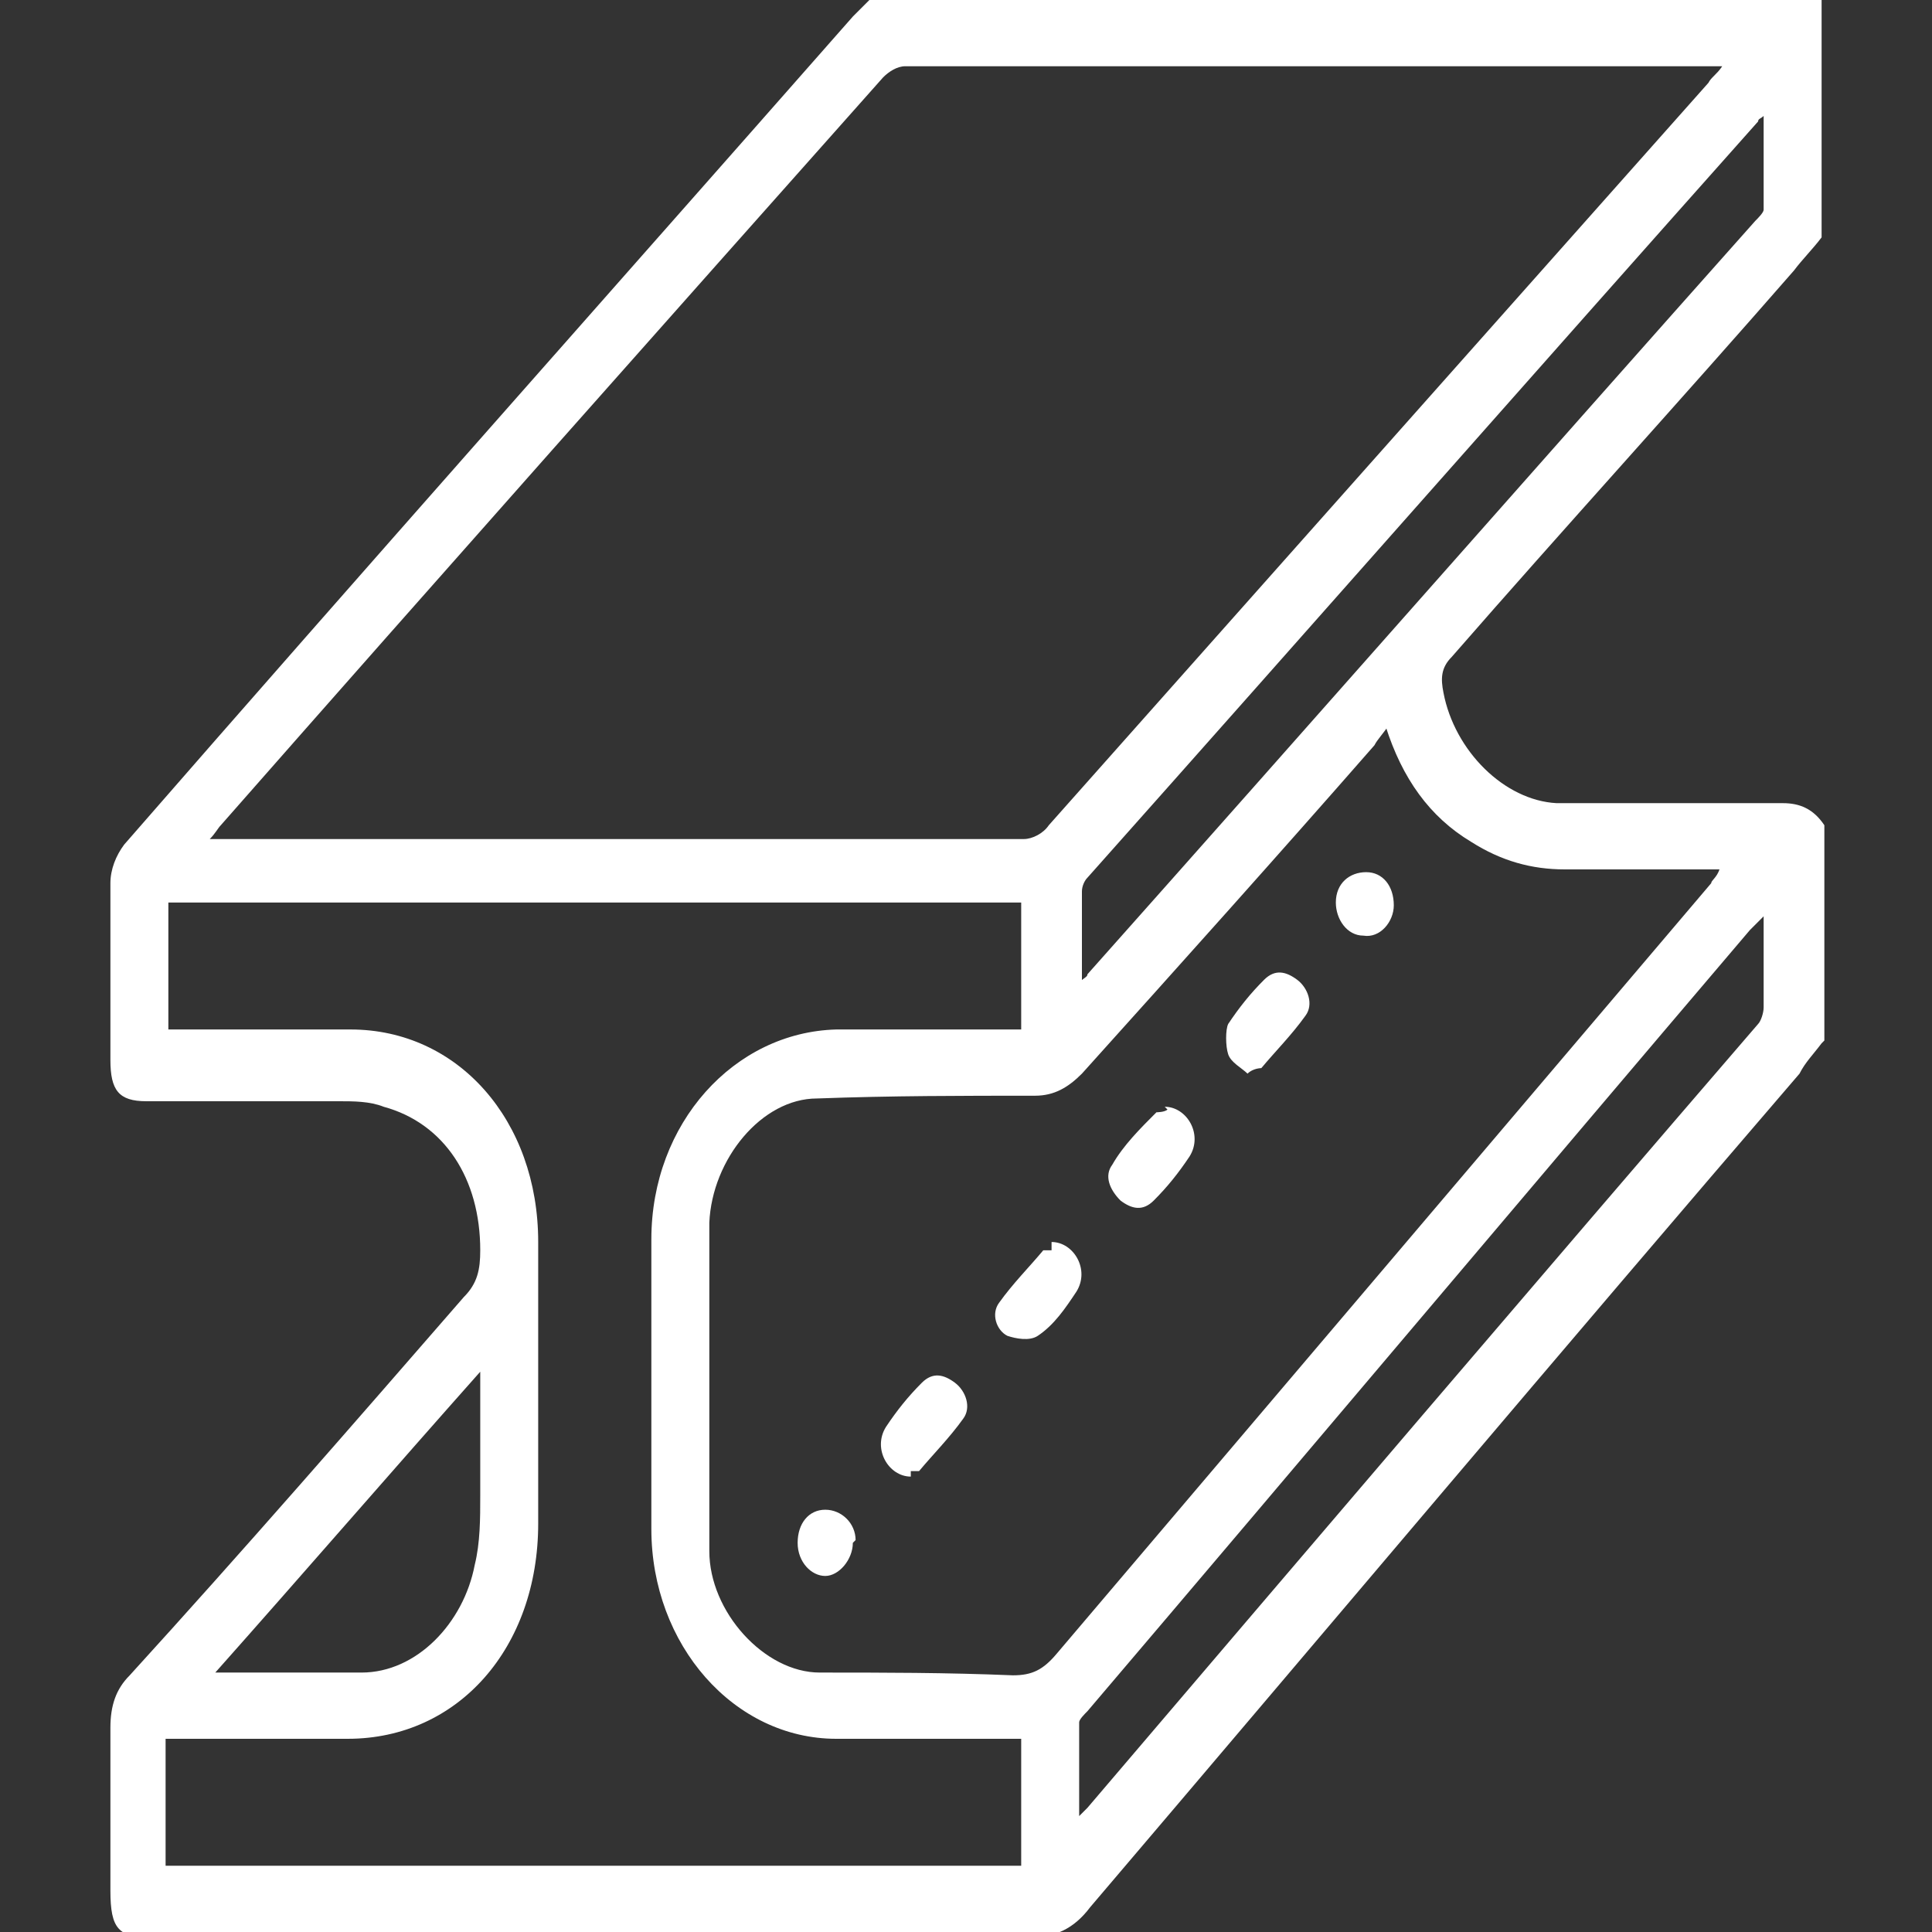 <?xml version="1.0" encoding="UTF-8"?>
<svg xmlns="http://www.w3.org/2000/svg" version="1.1" viewBox="0 0 70 70">
  <rect x="0" y="0" width="70" height="70" fill="#333333" stroke="none"/>
  <defs>
    <style>
      .cls-1 {
        fill: #fff;
      }
    </style>
  </defs>
  <!-- Generator: Adobe Illustrator 28.7.1, SVG Export Plug-In . SVG Version: 1.2.0 Build 142)  -->
  <g>
    <g id="Capa_1">
      <g>
        <path class="cls-1" d="M66,37.8c-.3.4-.6.7-.8,1.1-8.6,10-17.1,20.1-25.7,30.2-.6.8-1.3,1.1-2.2,1.1-10.6,0-21.2,0-31.8,0-1.2,0-1.5-.3-1.5-1.7,0-2,0-3.9,0-5.9,0-.8.2-1.4.7-1.9,4.1-4.5,8.1-9.1,12.1-13.7.5-.5.6-1,.6-1.7,0-2.6-1.3-4.6-3.5-5.2-.5-.2-1.1-.2-1.6-.2-2.3,0-4.6,0-7,0-1,0-1.3-.4-1.3-1.5,0-2.1,0-4.2,0-6.4,0-.5.2-1,.5-1.4C13.3,20.5,22.1,10.6,30.9.6c.2-.2.4-.4.6-.6,11.5,0,23,0,34.5,0v8.6c-.3.4-.7.8-1,1.2-4.1,4.7-8.3,9.3-12.4,14-.4.4-.4.8-.3,1.3.4,2.1,2.2,3.9,4.1,4,2.7,0,5.4,0,8.2,0,.6,0,1.1.2,1.5.8v7.8ZM62.4,2.4h-.5c-9.7,0-19.4,0-29.1,0-.3,0-.6.2-.8.4-8,9-16,18-24,27.1-.1.1-.2.3-.4.5.3,0,.4,0,.5,0,9.7,0,19.3,0,29,0,.3,0,.7-.2.9-.5,8-9,15.9-17.9,23.9-26.9.1-.2.3-.3.5-.6ZM50.3,26.3c-.2.3-.4.5-.5.7-3.5,4-7,7.9-10.6,11.9-.5.5-1,.8-1.7.8-2.6,0-5.2,0-7.9.1-2,0-3.8,2.2-3.9,4.5,0,1.1,0,2.3,0,3.4,0,2.8,0,5.6,0,8.5,0,2.2,2,4.4,4,4.4,2.3,0,4.6,0,7,.1.7,0,1.1-.2,1.6-.8,7.9-9.3,15.8-18.6,23.7-27.9,0-.1.2-.2.3-.5-1.9,0-3.8,0-5.6,0-1.2,0-2.3-.3-3.4-1-1.5-.9-2.5-2.3-3.1-4.2ZM6.1,67.6h30.9v-4.6c-.2,0-.5,0-.7,0-2,0-4,0-6,0-3.7,0-6.7-3.4-6.7-7.6,0-3.5,0-7,0-10.5,0-4.2,3-7.5,6.7-7.6,2,0,4,0,6.1,0,.2,0,.4,0,.6,0v-4.6H6.1v4.6c2.2,0,4.4,0,6.6,0,3.9,0,6.8,3.3,6.8,7.7,0,3.4,0,6.8,0,10.2,0,4.5-2.9,7.8-6.9,7.8-2,0-3.9,0-5.9,0-.2,0-.4,0-.7,0v4.6ZM63.9,33.2c-.2.2-.3.3-.5.5-8,9.4-16,18.9-24,28.3-.1.1-.3.3-.3.4,0,1.1,0,2.2,0,3.4.2-.2.2-.2.3-.3,8.1-9.5,16.2-19,24.3-28.4.1-.1.2-.4.2-.6,0-1,0-2.1,0-3.3ZM39.1,35.6c.2-.2.3-.2.3-.3,8.1-9.1,16.1-18.2,24.2-27.3.1-.1.3-.3.3-.4,0-1.1,0-2.2,0-3.4-.1.1-.2.1-.2.2-8.1,9.1-16.2,18.3-24.3,27.4-.1.1-.2.3-.2.5,0,1.1,0,2.1,0,3.3ZM7.8,60.6s.1,0,.2,0c1.7,0,3.4,0,5.1,0,2,0,3.7-1.8,4.1-3.9.2-.8.2-1.7.2-2.5,0-1.5,0-3,0-4.5-3.2,3.6-6.4,7.3-9.6,10.9Z"/>
        <path class="cls-1" d="M33,53.5c-.8,0-1.4-1-.9-1.8.4-.6.8-1.1,1.3-1.6.4-.4.8-.3,1.2,0,.4.3.6.9.3,1.3-.5.7-1.1,1.3-1.6,1.9,0,0-.2,0-.3,0Z"/>
        <path class="cls-1" d="M45.2,38.9c-.2-.2-.6-.4-.7-.7-.1-.3-.1-.9,0-1.1.4-.6.8-1.1,1.3-1.6.4-.4.8-.3,1.2,0,.4.3.6.9.3,1.3-.5.7-1.1,1.3-1.6,1.9,0,0-.3,0-.5.2Z"/>
        <path class="cls-1" d="M42.2,40.1c.8,0,1.4,1,.9,1.8-.4.6-.8,1.1-1.3,1.6-.4.4-.8.3-1.2,0-.4-.4-.6-.9-.3-1.3.4-.7,1-1.3,1.6-1.9,0,0,.3,0,.4-.1Z"/>
        <path class="cls-1" d="M38.1,45c.8,0,1.4,1,.9,1.8-.4.6-.8,1.2-1.4,1.6-.3.2-.8.1-1.1,0-.4-.2-.6-.8-.3-1.2.5-.7,1.1-1.3,1.6-1.9,0,0,.2,0,.3,0Z"/>
        <path class="cls-1" d="M50.5,32.8c0,.6-.5,1.2-1.1,1.1-.6,0-1-.6-1-1.2,0-.7.5-1.1,1.1-1.1.6,0,1,.5,1,1.2Z"/>
        <path class="cls-1" d="M30.9,55.9c0,.6-.5,1.2-1,1.2-.5,0-1-.5-1-1.2,0-.7.4-1.2,1-1.2.6,0,1.1.5,1.1,1.1Z"/>
      </g>
    </g>
  </g>
</svg>